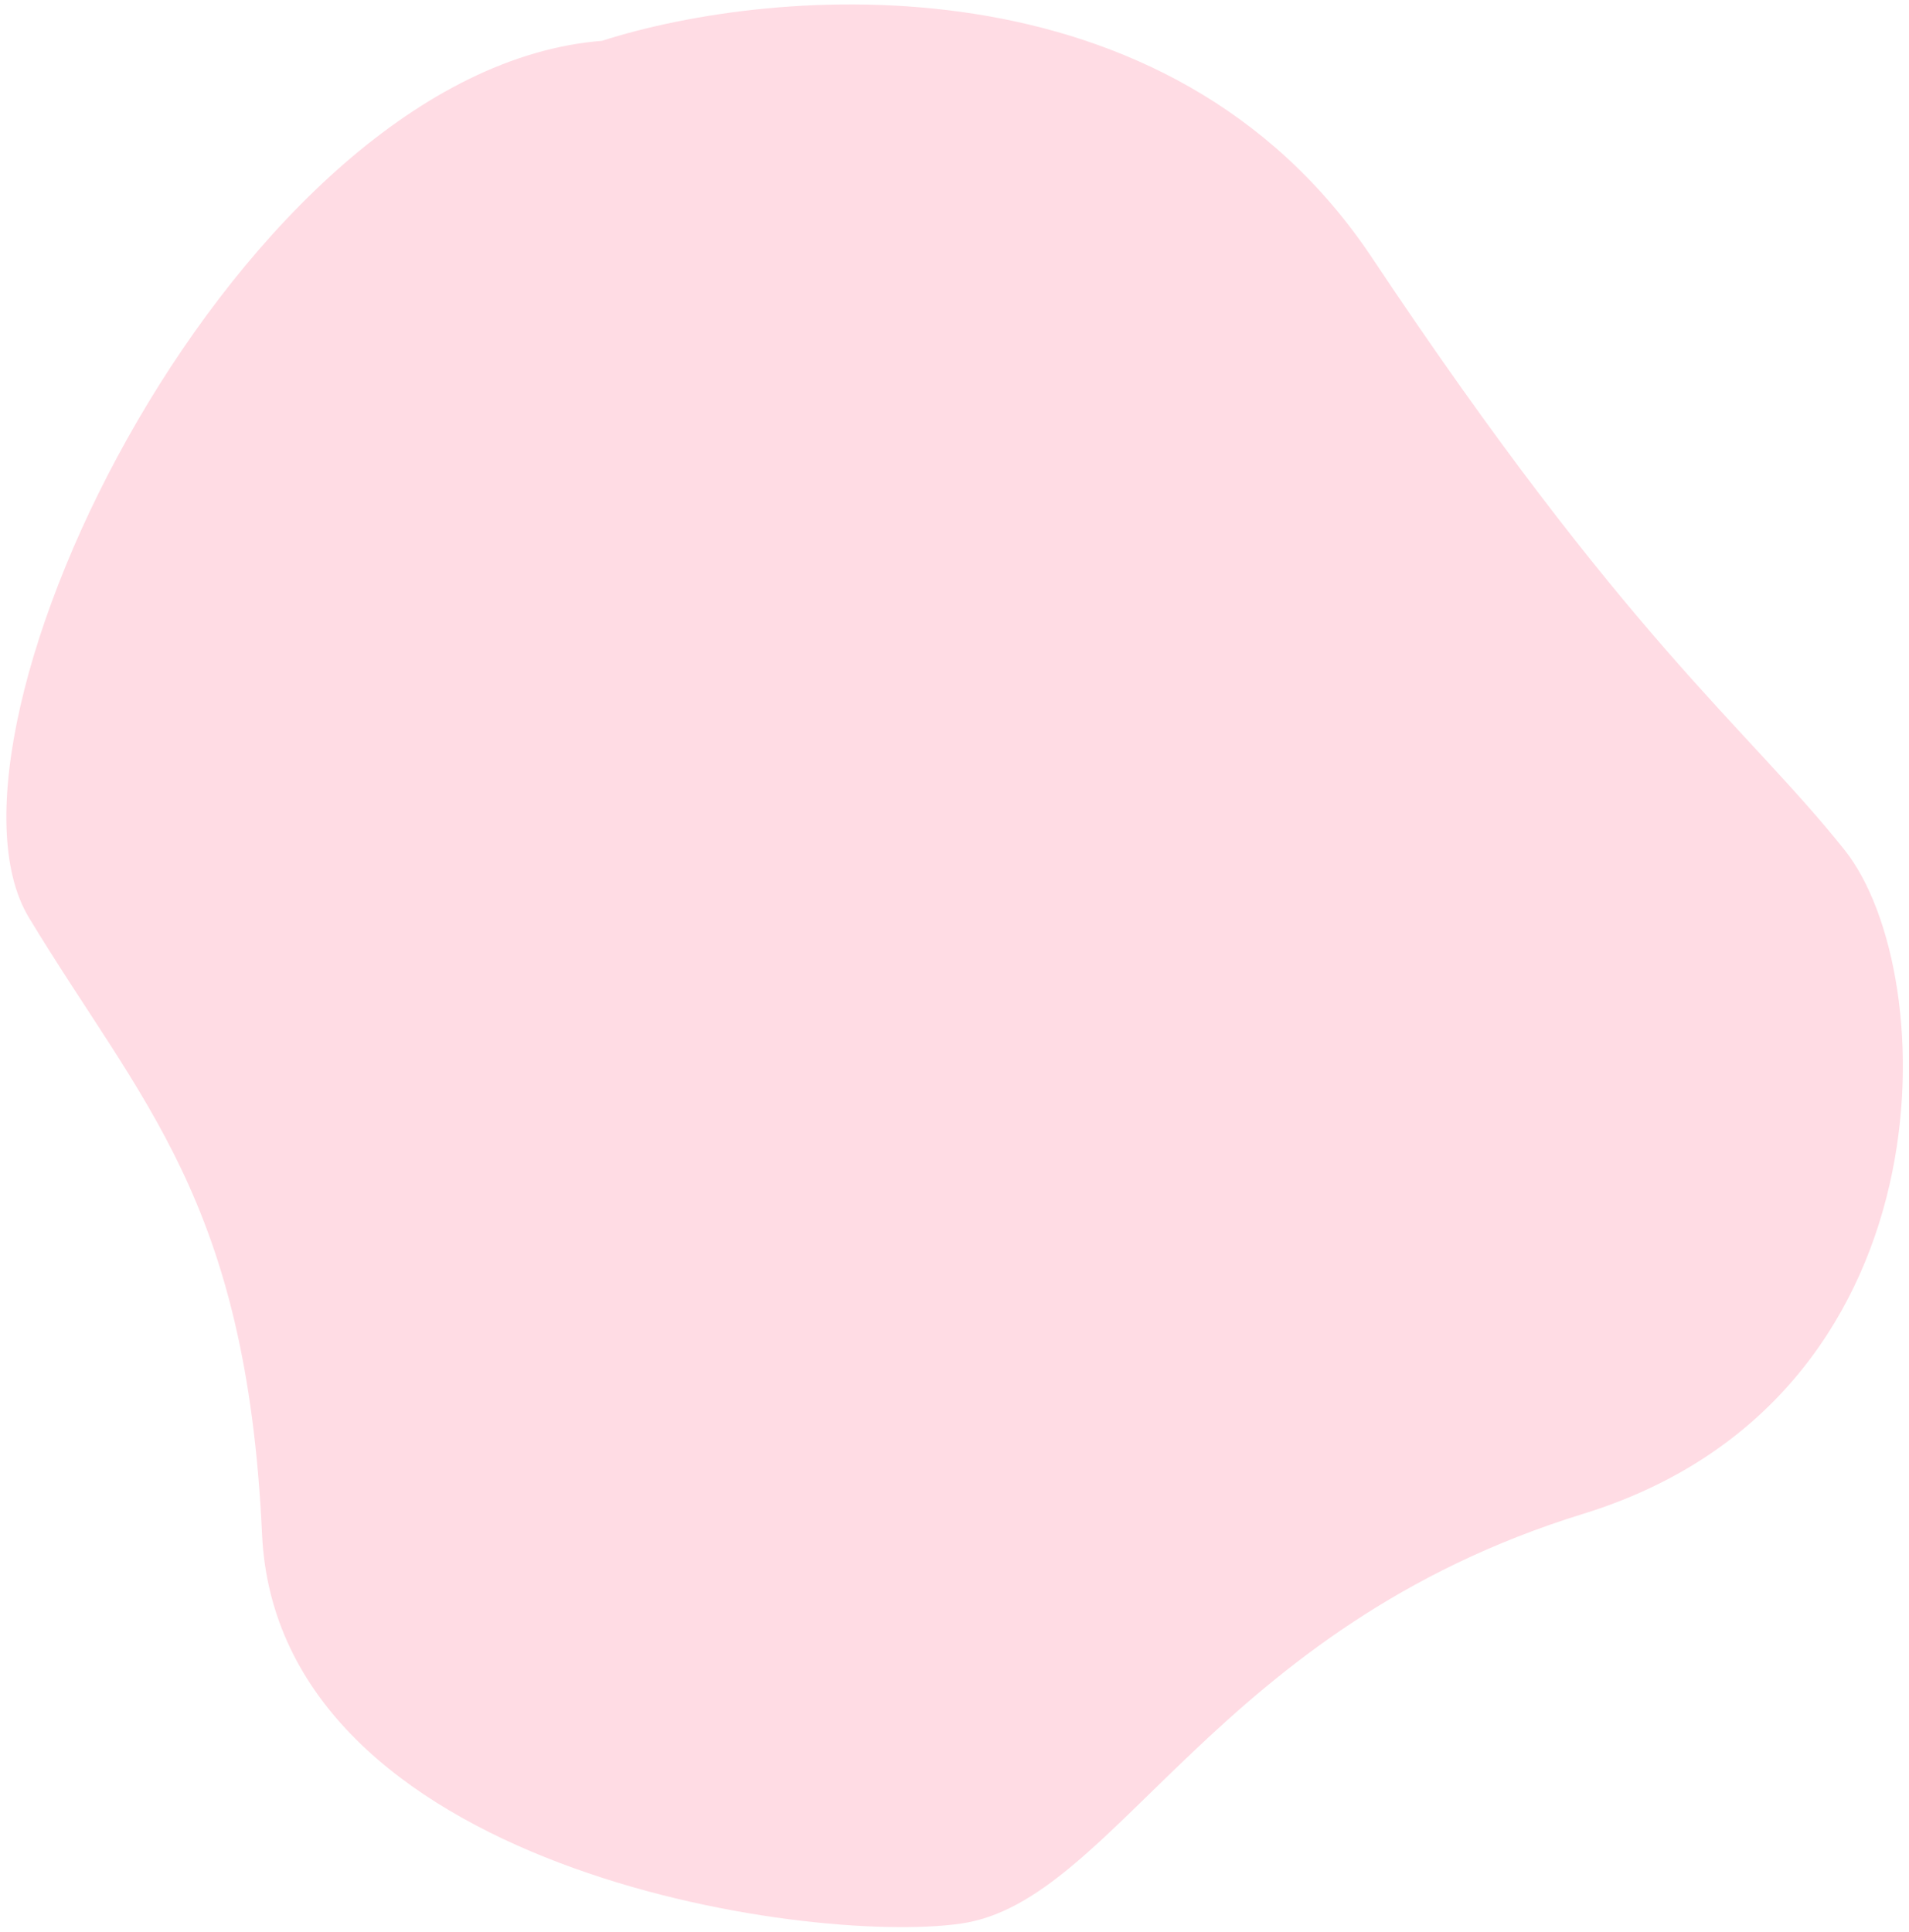 <svg width="82" height="83" viewBox="0 0 82 83" fill="none" xmlns="http://www.w3.org/2000/svg">
<path d="M58.937 11.075C50.182 -2.064 33.238 -0.614 25.861 1.753C10.314 2.978 -3.569 31.45 1.242 39.413C6.052 47.377 10.592 51.518 11.256 65.897C11.919 80.275 34.633 83.58 41.282 82.622C47.931 81.665 52.146 69.915 68.009 65.021C83.872 60.127 83.467 41.815 79.228 36.502C74.988 31.189 69.881 27.499 58.937 11.075Z" fill="#FF507C" fill-opacity="0.2"/>
</svg>
